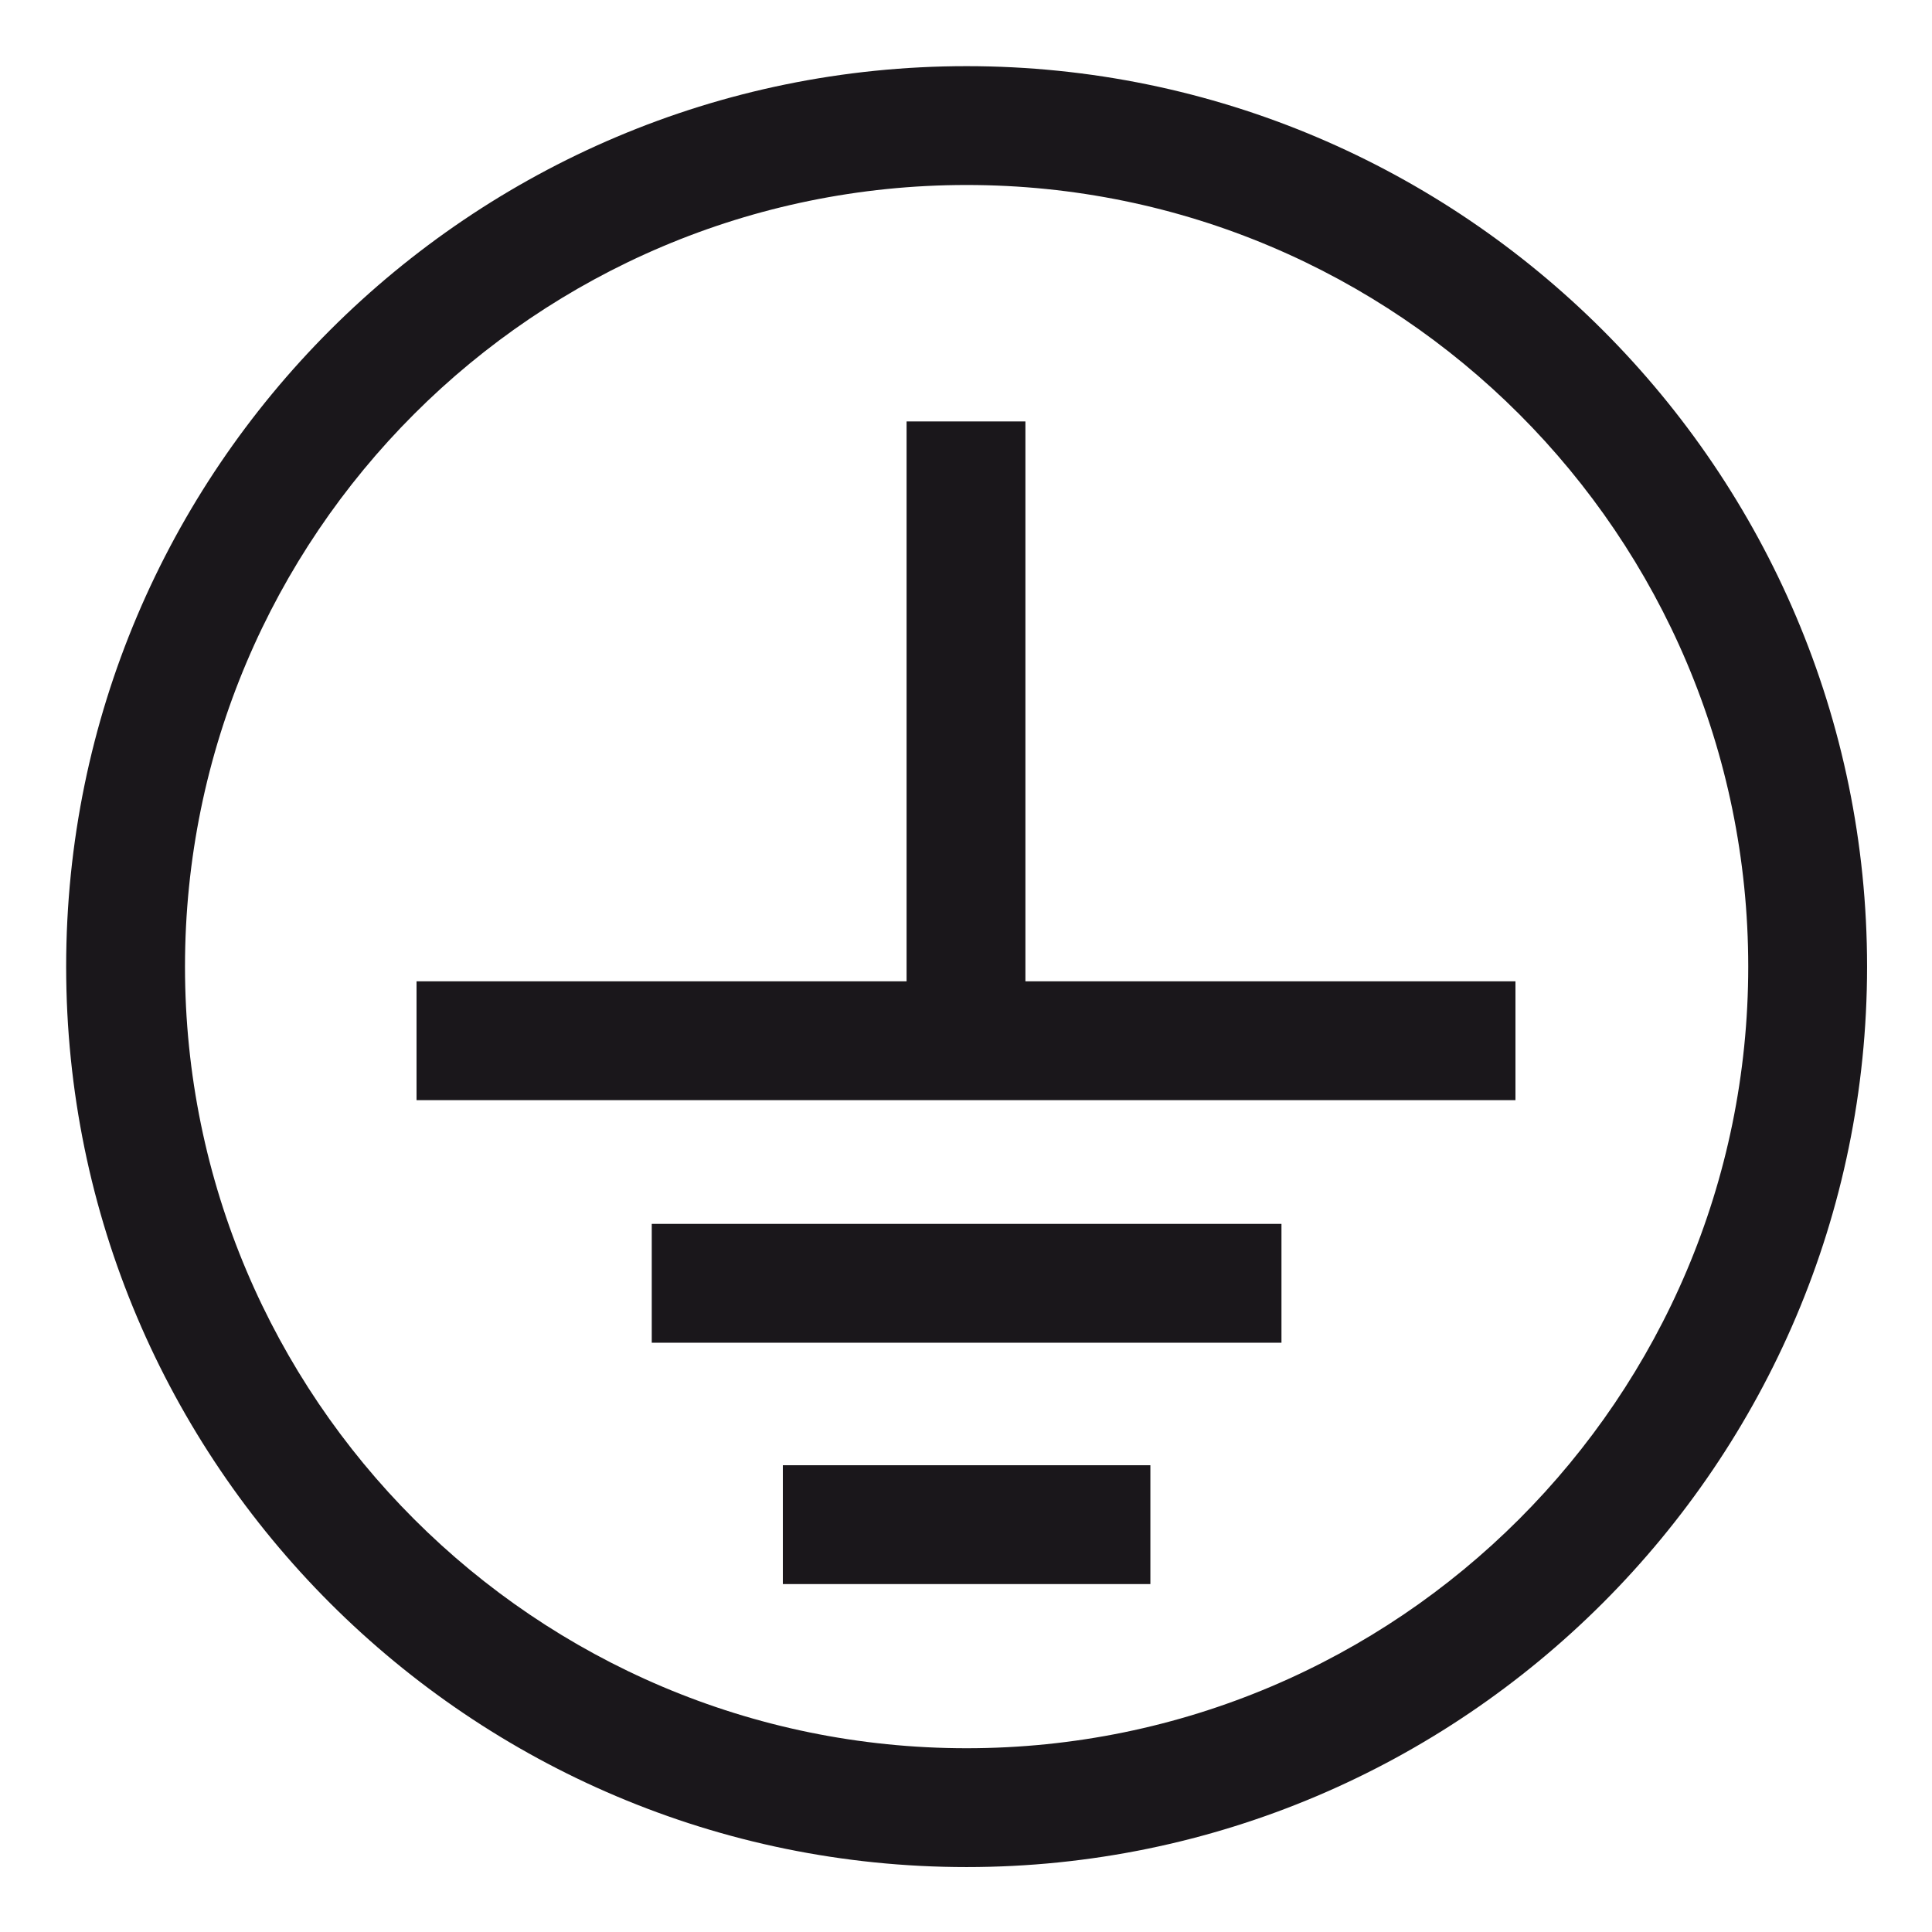 <?xml version="1.0" encoding="UTF-8"?>
<svg id="Layer_1" data-name="Layer 1" xmlns="http://www.w3.org/2000/svg" version="1.1" viewBox="0 0 15.77 15.77">
  <defs>
    <style>
      .cls-1 {
        fill: #1a171b;
      }

      .cls-1, .cls-2 {
        stroke-width: 0px;
      }

      .cls-2 {
        fill: none;
      }
    </style>
  </defs>
  <rect class="cls-2" x="-2.04" y="-2.11" width="20" height="20"/>
  <g>
    <path class="cls-1" d="M7.89.54C3.84.54.54,3.83.54,7.89s3.3,7.35,7.35,7.35,7.35-3.3,7.35-7.35S11.94.54,7.89.54ZM7.89,14.27c-3.52,0-6.38-2.86-6.38-6.38S4.37,1.51,7.89,1.51s6.38,2.86,6.38,6.38c0,3.52-2.86,6.38-6.38,6.38Z"/>
    <polygon class="cls-1" points="8.37 3.44 7.4 3.44 7.4 8.01 3.4 8.01 3.4 8.98 12.37 8.98 12.37 8.01 8.37 8.01 8.37 3.44"/>
    <rect class="cls-1" x="5.32" y="9.99" width="5.14" height=".97"/>
    <rect class="cls-1" x="6.39" y="11.96" width="3" height=".97"/>
  </g>
</svg>